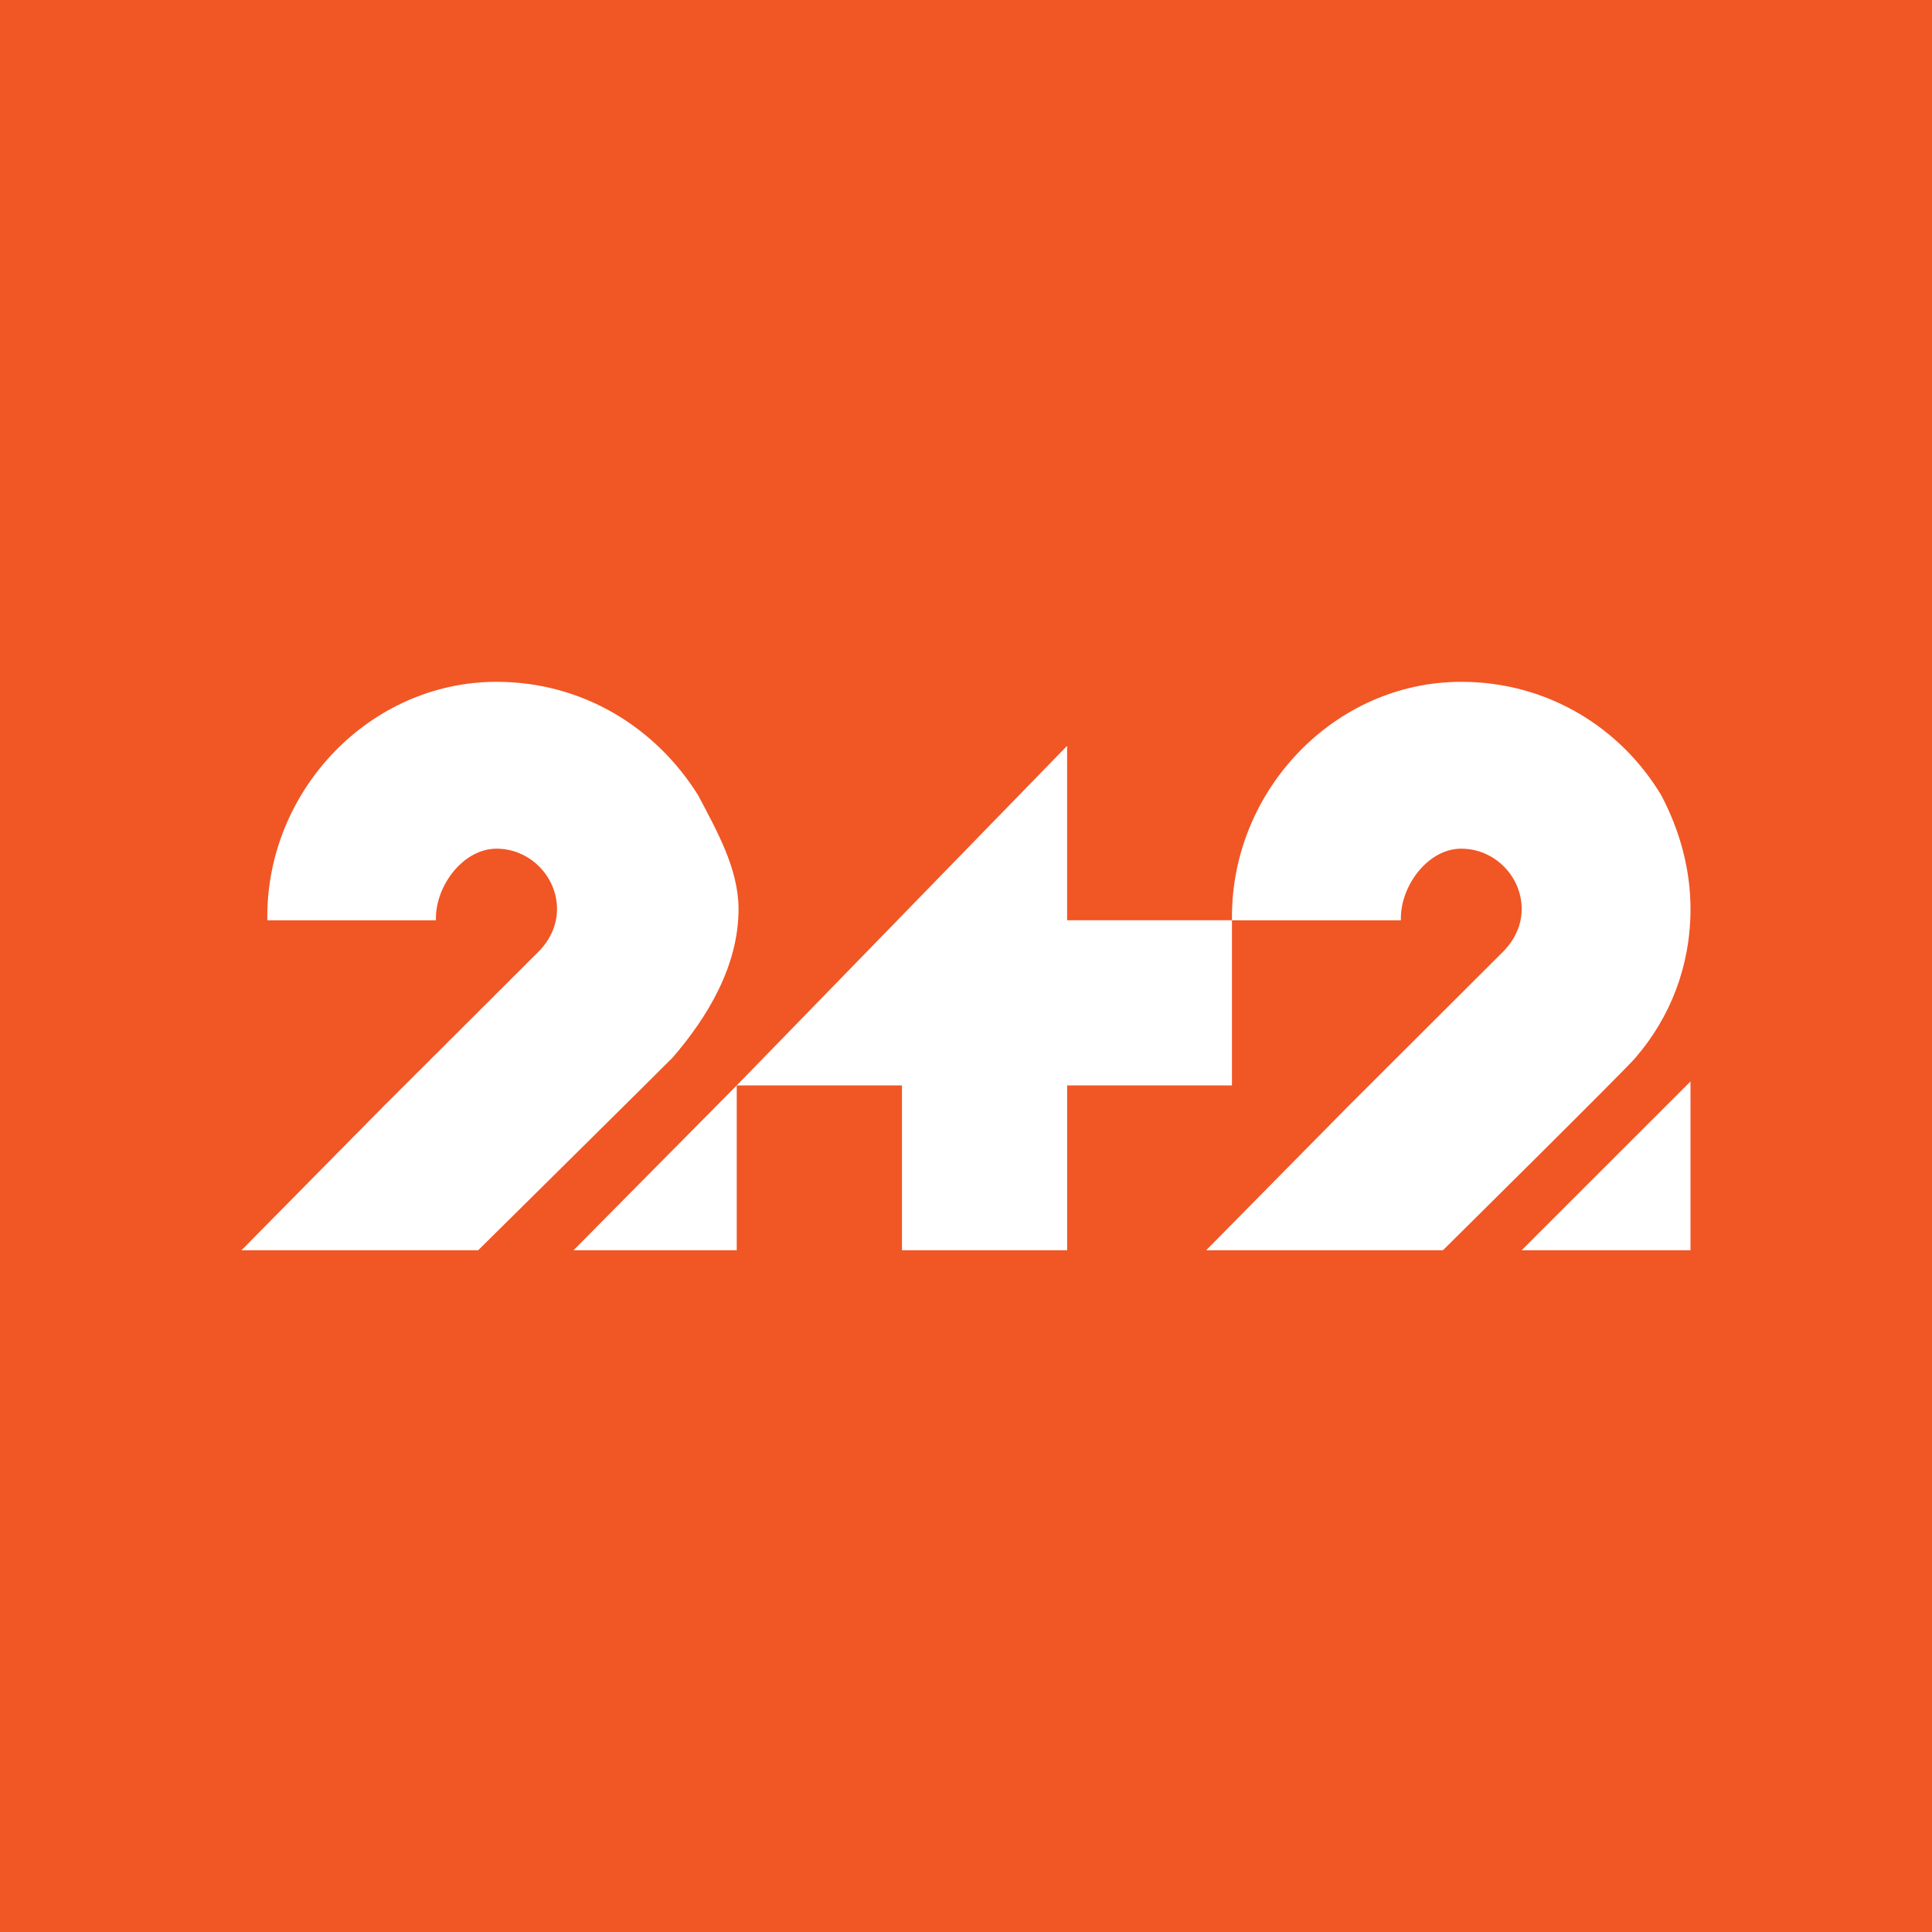 <?xml version="1.0" encoding="utf-8"?>
<!DOCTYPE svg PUBLIC "-//W3C//DTD SVG 1.1//EN" "http://www.w3.org/Graphics/SVG/1.1/DTD/svg11.dtd">
<svg version="1.1" id="Layer_1" xmlns="http://www.w3.org/2000/svg" xmlns:xlink="http://www.w3.org/1999/xlink" x="0px" y="0px"
	 width="45px" height="45px" viewBox="0 0 45 45" enable-background="new 0 0 45 45" xml:space="preserve">
<rect fill="#F15625" width="45" height="45"/>
<path fill="#FFFFFF" d="M15.667,24.633c0.81-0.938,1.535-2.133,1.535-3.459c0-0.939-0.511-1.833-0.939-2.647
	c-0.983-1.58-2.689-2.646-4.697-2.646c-2.949,0-5.34,2.52-5.34,5.466v0.088h3.927v-0.046c0-0.769,0.64-1.622,1.414-1.622
	c0.768,0,1.407,0.64,1.407,1.407c0,0.386-0.17,0.727-0.426,0.987l0,0l-3.633,3.625L5.625,29.12h5.513
	C11.138,29.12,15.453,24.853,15.667,24.633 M28.695,21.434h-3.84v-4.062l-7.695,7.909l0,0l-3.801,3.839h3.801v-3.839h3.848v3.839
	h3.848v-3.839h3.839L28.695,21.434L28.695,21.434z M38.096,24.633c0.809-0.938,1.279-2.133,1.279-3.459
	c0-0.939-0.252-1.833-0.679-2.647c-0.946-1.58-2.653-2.646-4.661-2.646c-2.949,0-5.34,2.52-5.34,5.466v0.088h3.934v-0.046
	c0-0.769,0.635-1.622,1.406-1.622c0.773,0,1.408,0.64,1.408,1.407c0,0.386-0.172,0.727-0.428,0.987l0,0l-3.632,3.625l-3.288,3.334
	h5.514C33.609,29.12,37.924,24.853,38.096,24.633 M39.375,29.12v-3.931l0,0l0,0l-3.932,3.931H39.375z"/>
</svg>
